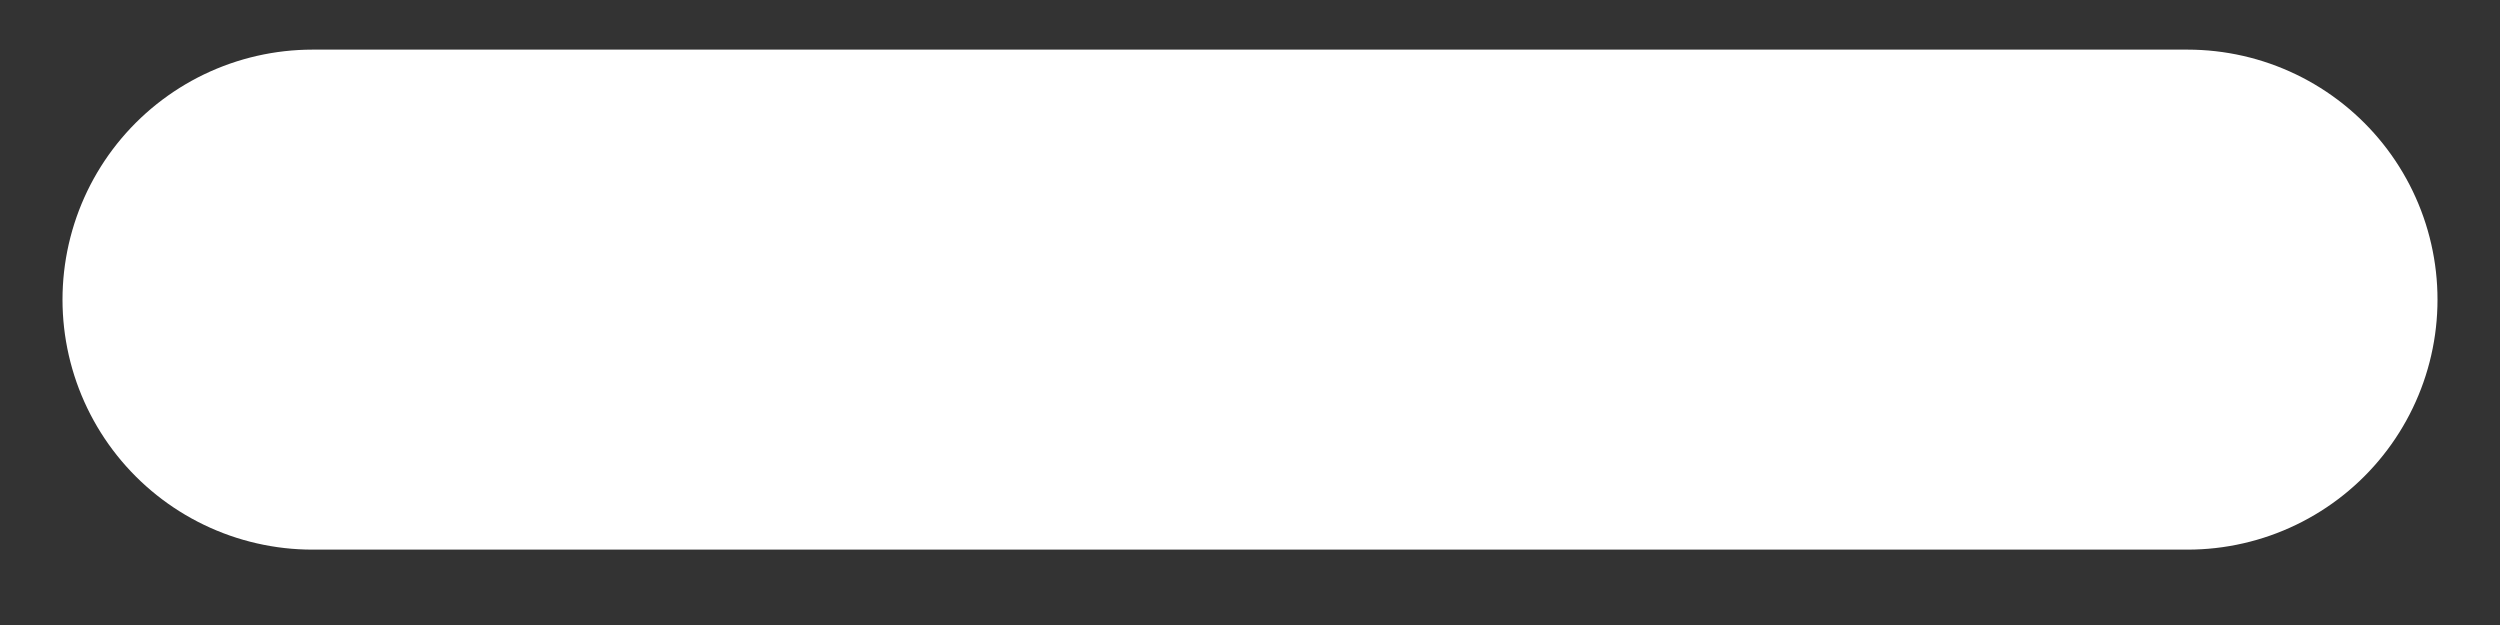 <svg width="20" height="5" viewBox="0 0 20 5" fill="none" xmlns="http://www.w3.org/2000/svg">
<rect x="0" y="0" width="20" height="5" fill="#333333" stroke="none"/>
<path d="M2.5 2.397H17.5" stroke="white" stroke-width="4" stroke-linecap="round"/>
</svg>
